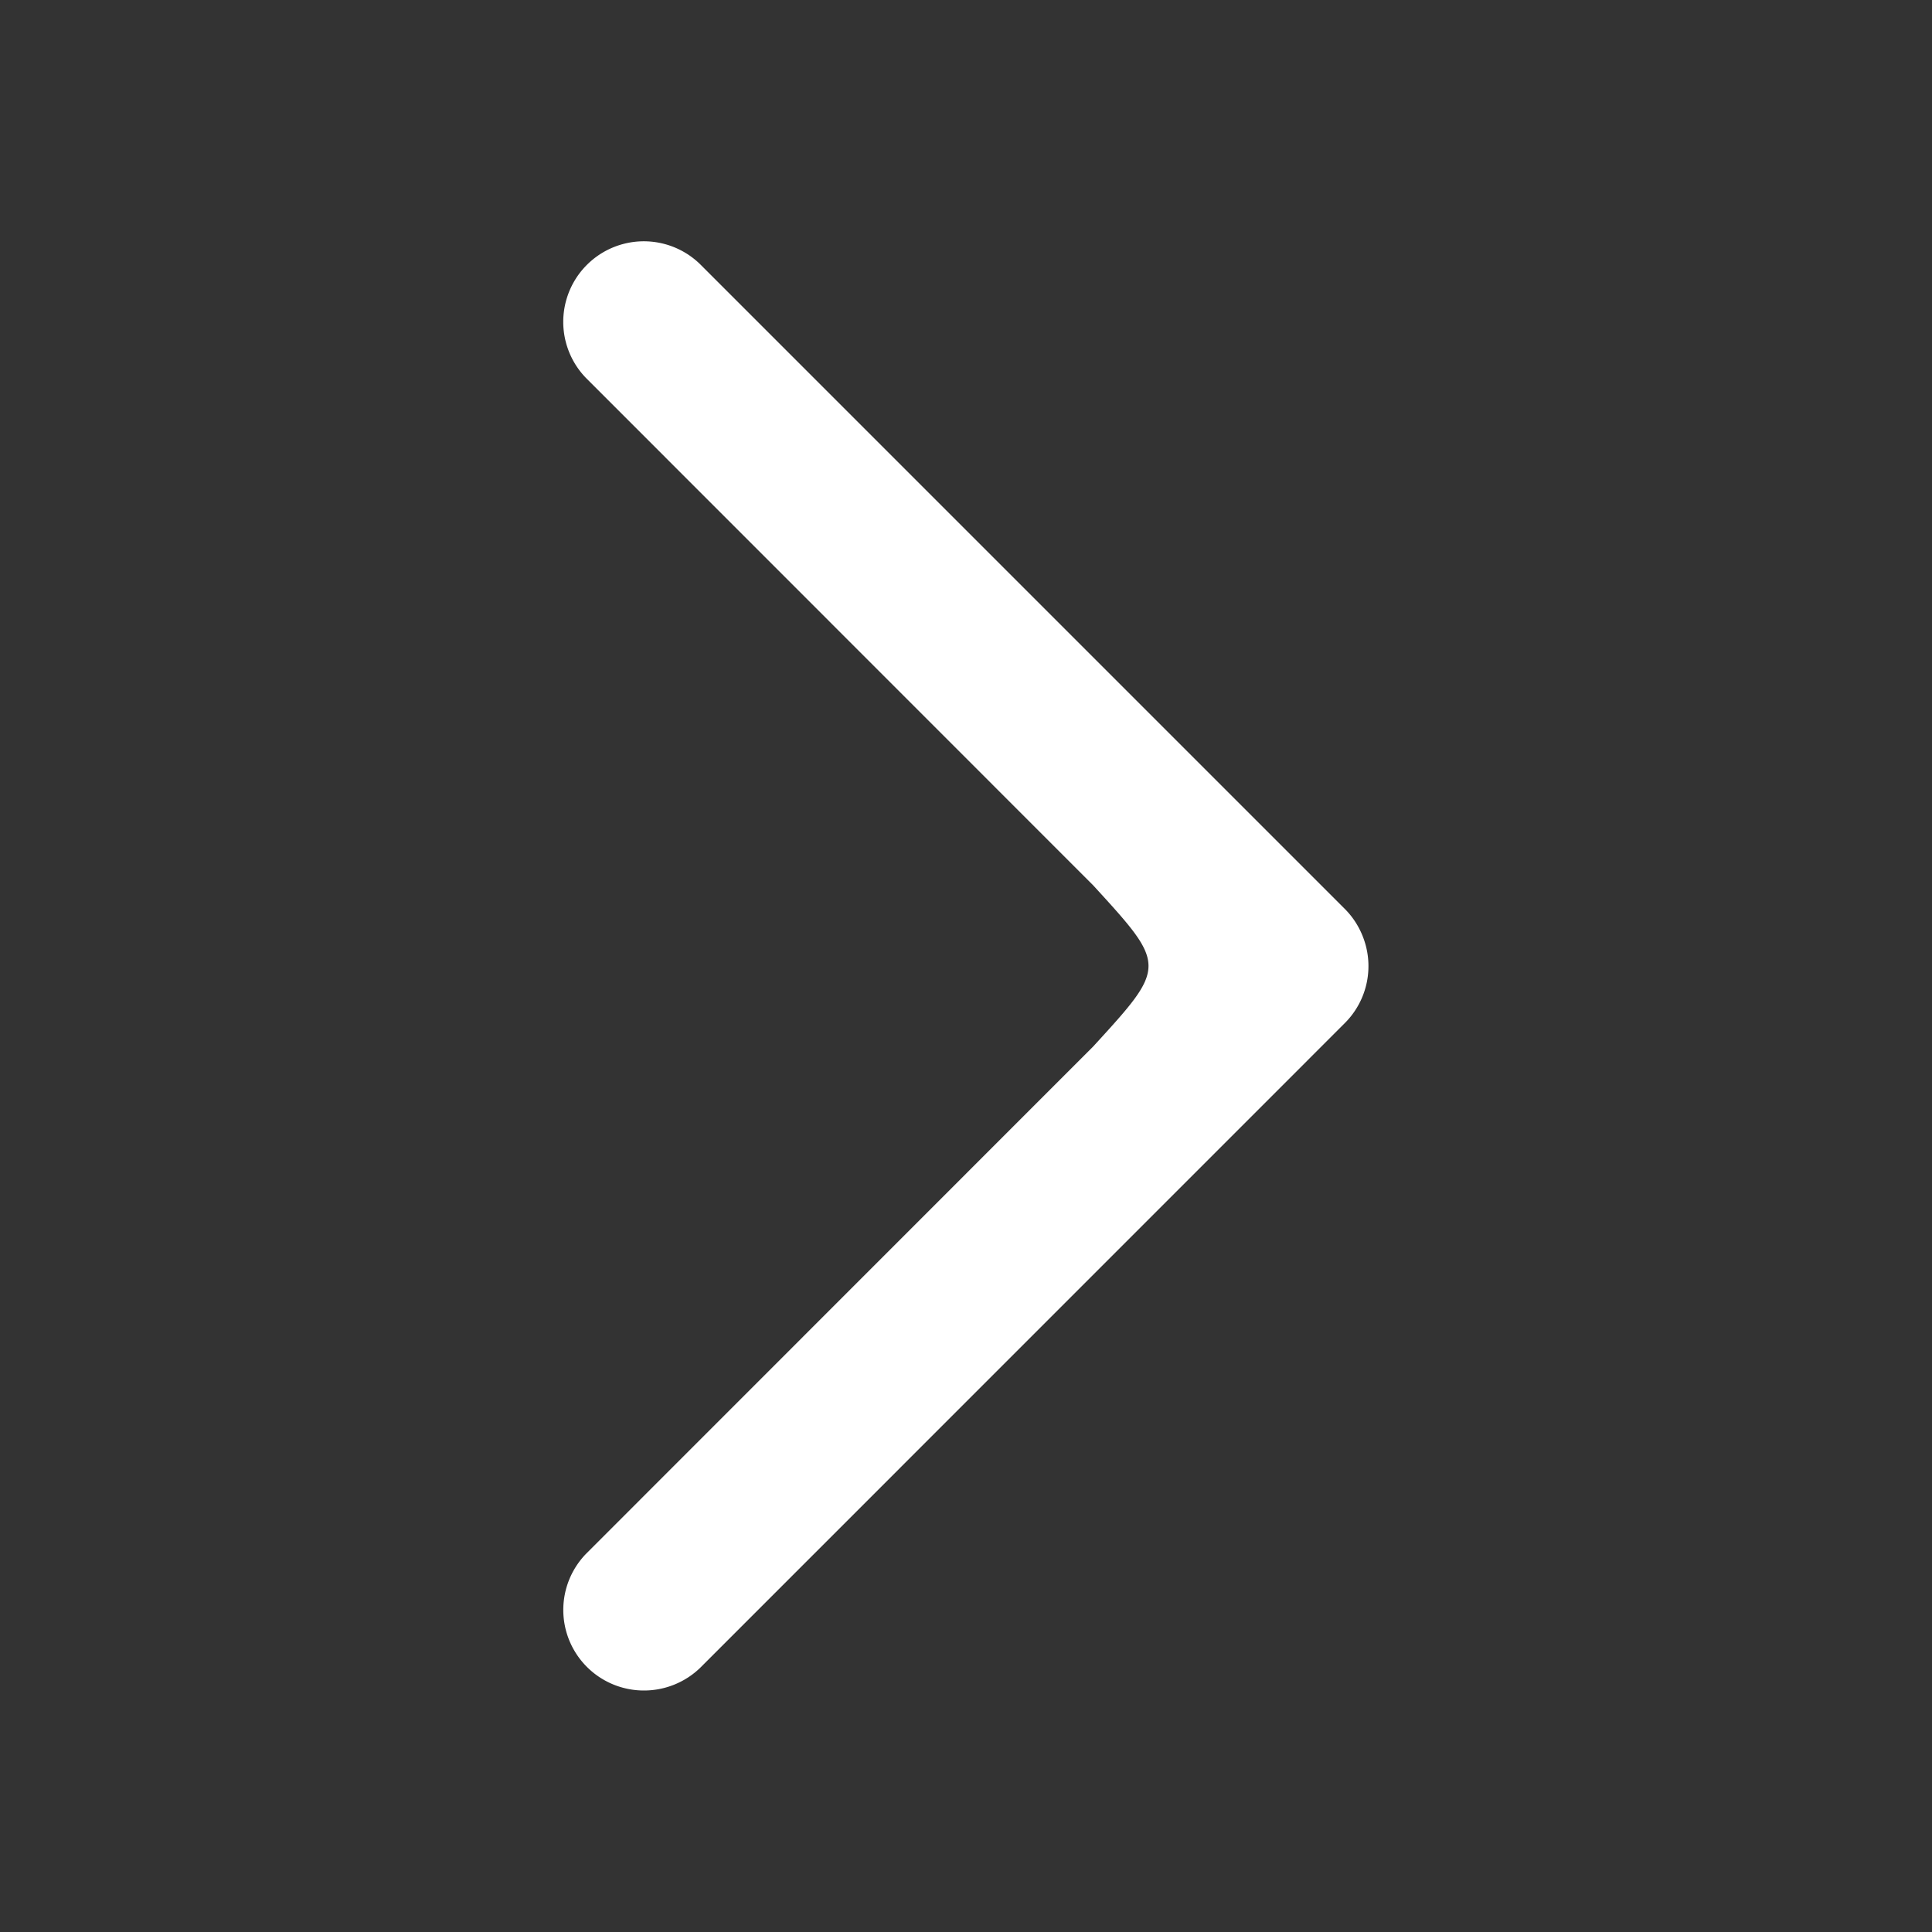 <svg width="24" height="24" fill="none" xmlns="http://www.w3.org/2000/svg"><rect width="100%" height="100%" fill="#333333" stroke="none"/><path d="M7.993 21c.262.002.515-.099.704-.281l8.01-8.011a1 1 0 00.216-1.09 1 1 0 00-.216-.326l-8.01-8.01A1.001 1.001 0 007.28 4.696l6.3 6.302c.916 1.001.916 1.001 0 2.002l-6.3 6.302A1.001 1.001 0 007.993 21z" fill="#fff"/></svg>